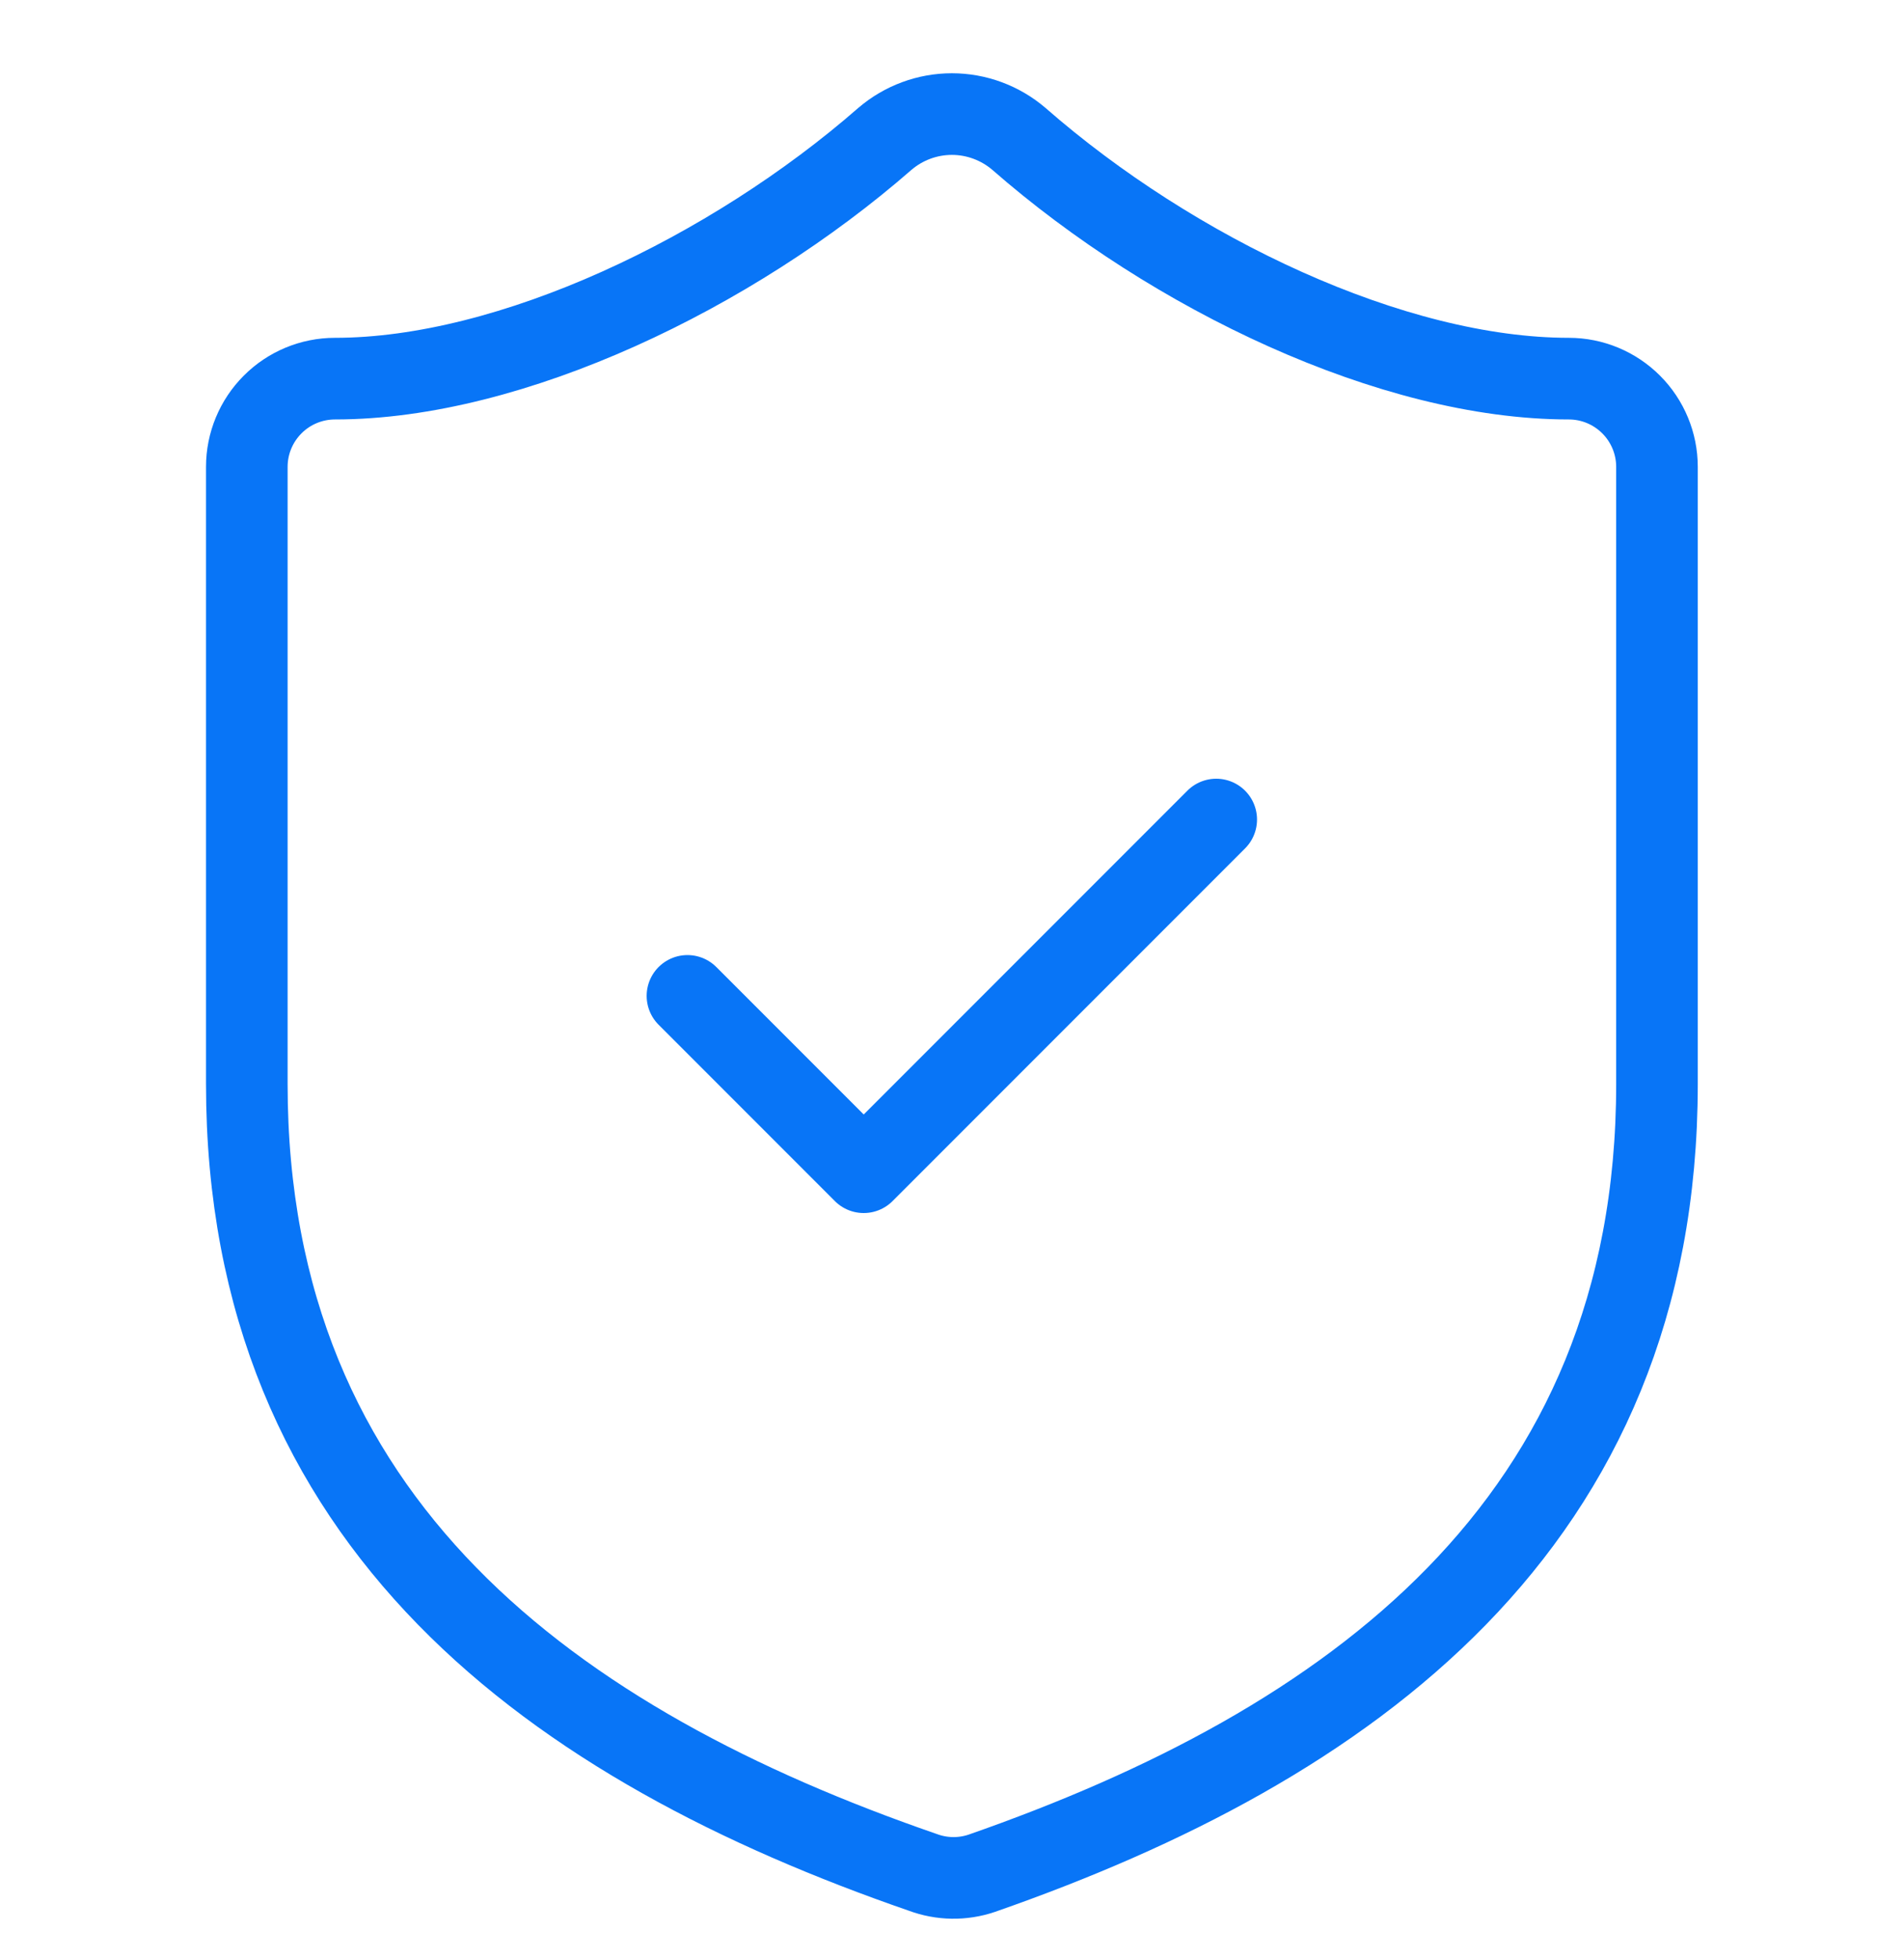 <?xml version="1.0" encoding="utf-8"?><svg width="35" height="36" viewBox="0 0 35 36" fill="none" xmlns="http://www.w3.org/2000/svg">
<g clip-path="url(#clip0_3755_15357)">
<path d="M30.459 19.918C30.459 28.019 24.788 32.069 18.049 34.418C17.696 34.538 17.312 34.532 16.963 34.402C10.207 32.069 4.537 28.019 4.537 19.918V8.578C4.537 8.148 4.708 7.736 5.012 7.432C5.315 7.128 5.728 6.957 6.157 6.957C9.397 6.957 13.448 5.013 16.267 2.551C16.61 2.258 17.047 2.096 17.498 2.096C17.949 2.096 18.386 2.258 18.729 2.551C21.564 5.03 25.598 6.957 28.839 6.957C29.268 6.957 29.68 7.128 29.984 7.432C30.288 7.736 30.459 8.148 30.459 8.578V19.918Z" stroke="#0875F7" stroke-width="1.5" stroke-linecap="round" stroke-linejoin="round"/>
<path d="M12.637 18.298L15.877 21.538L22.357 15.058" stroke="#0875F7" stroke-width="1.5" stroke-linecap="round" stroke-linejoin="round"/>
</g>
<defs>
<clipPath id="clip0_3755_15357">
<rect width="35" height="35" fill="white" transform="translate(0 0.8)"/>
</clipPath>
</defs>
</svg>
